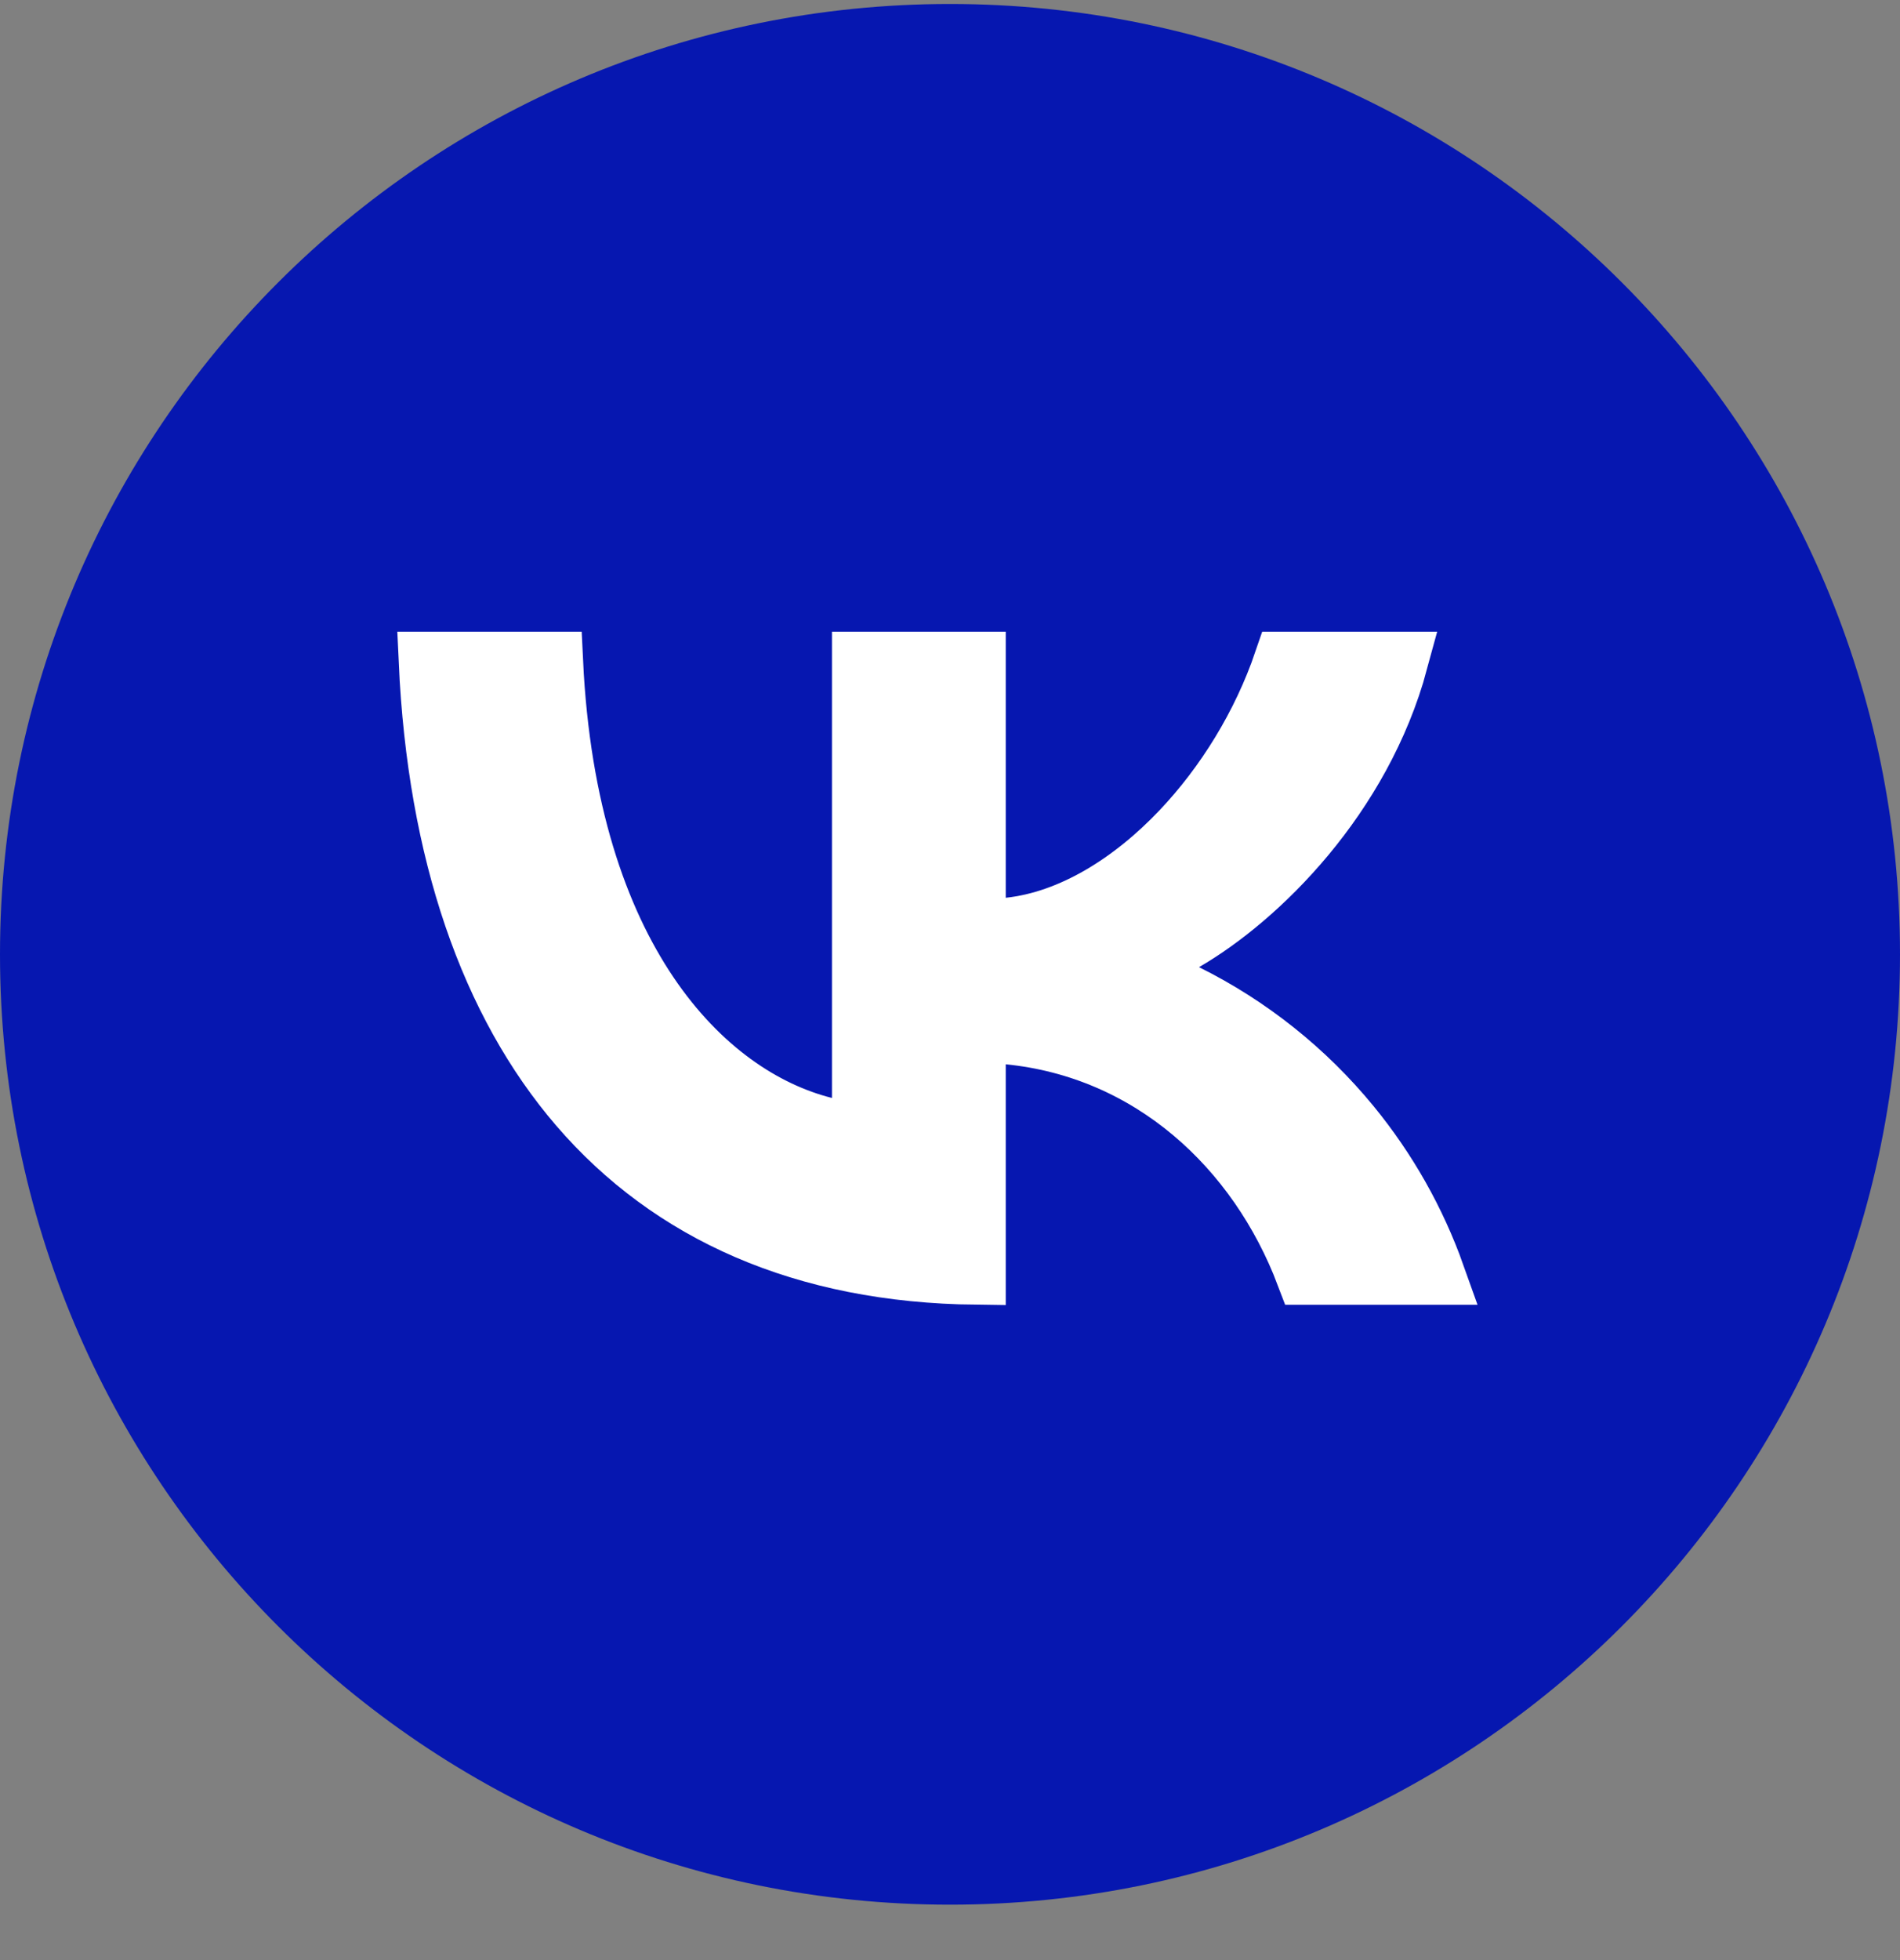 <?xml version="1.0" encoding="UTF-8"?> <svg xmlns="http://www.w3.org/2000/svg" width="32" height="33" viewBox="0 0 32 33" fill="none"><rect x="0" y="0" width="32" height="33" fill="#808080" stroke="none"/><path d="M16 32.067C24.837 32.067 32 24.904 32 16.067C32 7.231 24.837 0.067 16 0.067C7.163 0.067 0 7.231 0 16.067C0 24.904 7.163 32.067 16 32.067Z" fill="#0617B0"></path><path d="M14.512 18.484V11.135H16.439V15.115V15.671L16.993 15.612C18.046 15.499 19.067 14.854 19.888 13.99C20.632 13.207 21.251 12.205 21.616 11.135H23.552C22.933 13.424 21.199 15.124 19.944 15.85L19.138 16.317L19.972 16.731C21.044 17.263 21.99 18.017 22.749 18.942C23.367 19.696 23.85 20.551 24.176 21.467H21.99C21.179 19.325 19.375 17.658 16.989 17.421L16.439 17.367V17.919V21.466C13.532 21.433 11.294 20.421 9.75 18.629C8.25 16.887 7.362 14.355 7.215 11.135H9.32C9.557 16.128 11.848 18.458 13.89 18.97L14.512 19.125V18.484Z" fill="white" stroke="white"></path></svg> 